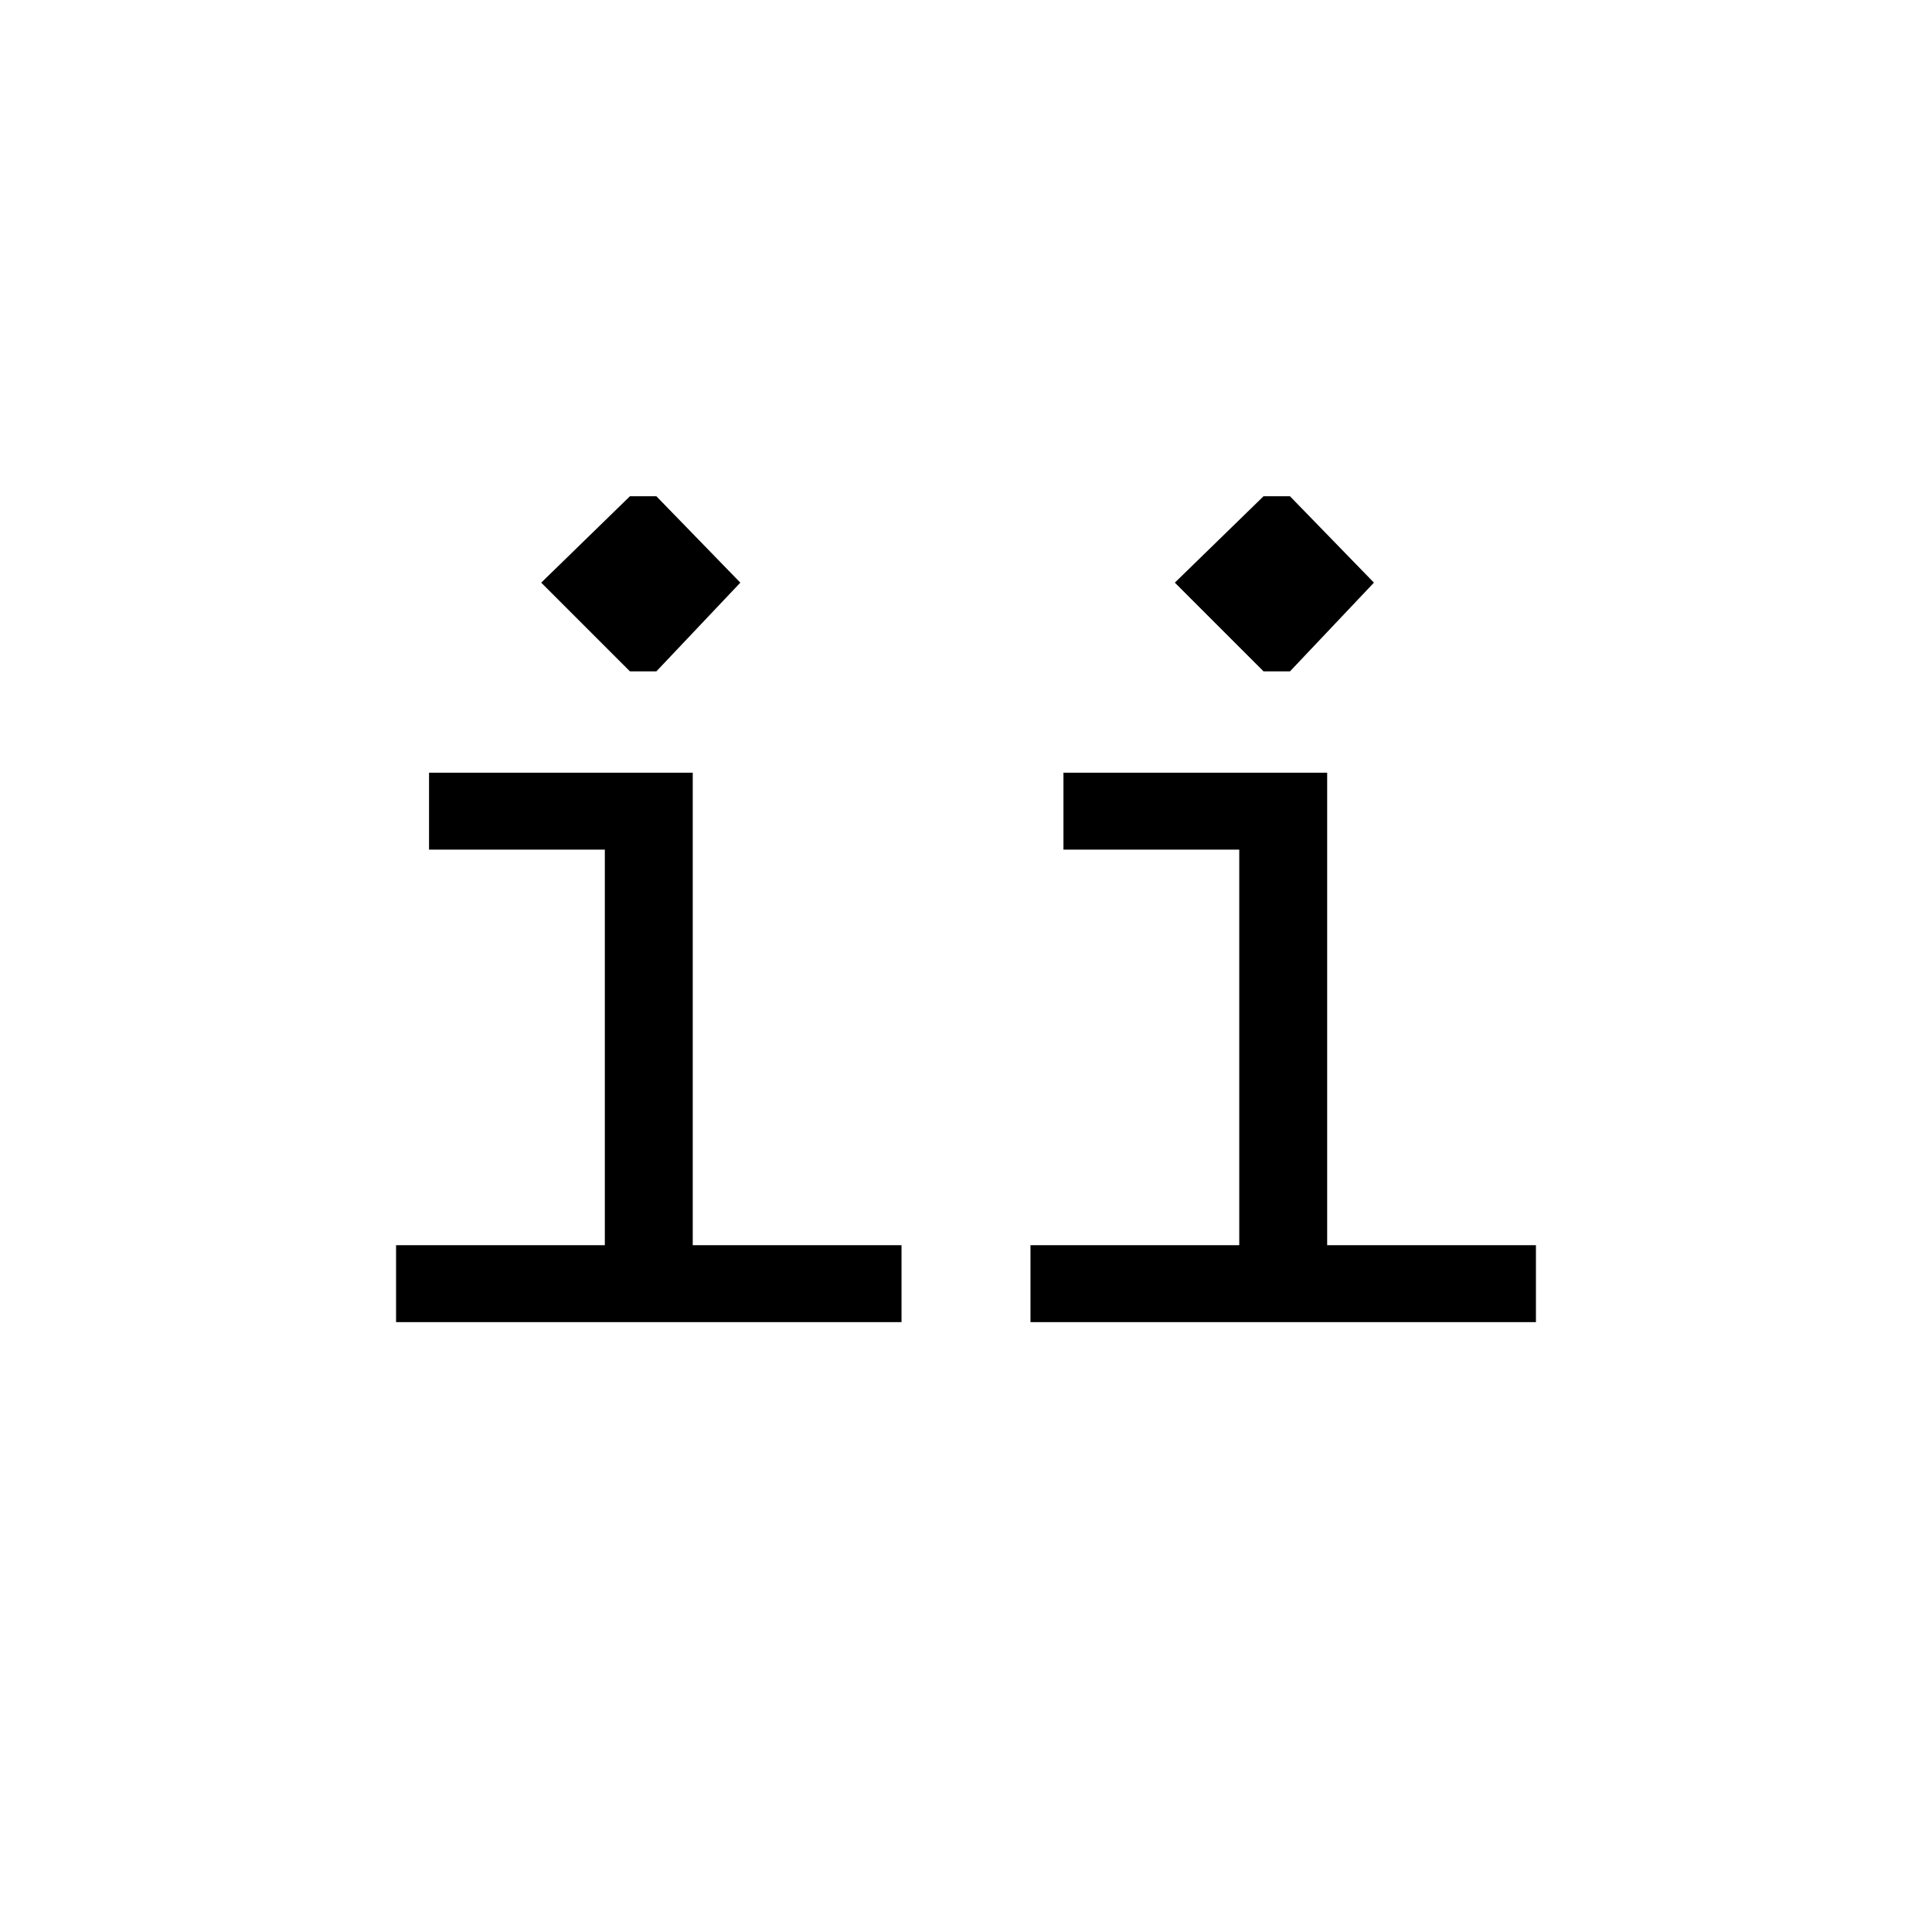 <svg xmlns="http://www.w3.org/2000/svg" version="1.1" xmlns:xlink="http://www.w3.org/1999/xlink" width="877.11" height="877.11"><rect width="100%" height="100%" fill="#808080" stroke="none"/><svg id="SvgjsSvg1001" data-name="Layer 1" xmlns="http://www.w3.org/2000/svg" viewBox="0 0 877.11 877.11">
  <defs>
    <style>
      .cls-1 {
        fill: #fff;
      }
    </style>
  </defs>
  <rect class="cls-1" y="0" width="877.11" height="877.11"></rect>
  <g>
    <path d="M274.59,565.3v-179.58h-79.81v-34.92h119.72v214.51h94.78v34.92h-229.47v-34.92h94.78Z"></path>
    <path d="M562.61,565.3v-179.58h-79.81v-34.92h119.72v214.51h94.78v34.92h-229.47v-34.92h94.78Z"></path>
    <polygon points="336.1 264.52 297.98 304.8 285.99 304.8 245.71 264.52 285.99 225.29 297.98 225.29 336.1 264.52"></polygon>
    <polygon points="623.75 264.52 585.63 304.8 573.64 304.8 533.36 264.52 573.64 225.29 585.63 225.29 623.75 264.52"></polygon>
  </g>
</svg><style>@media (prefers-color-scheme: light) { :root { filter: none; } }
@media (prefers-color-scheme: dark) { :root { filter: none; } }
</style></svg>